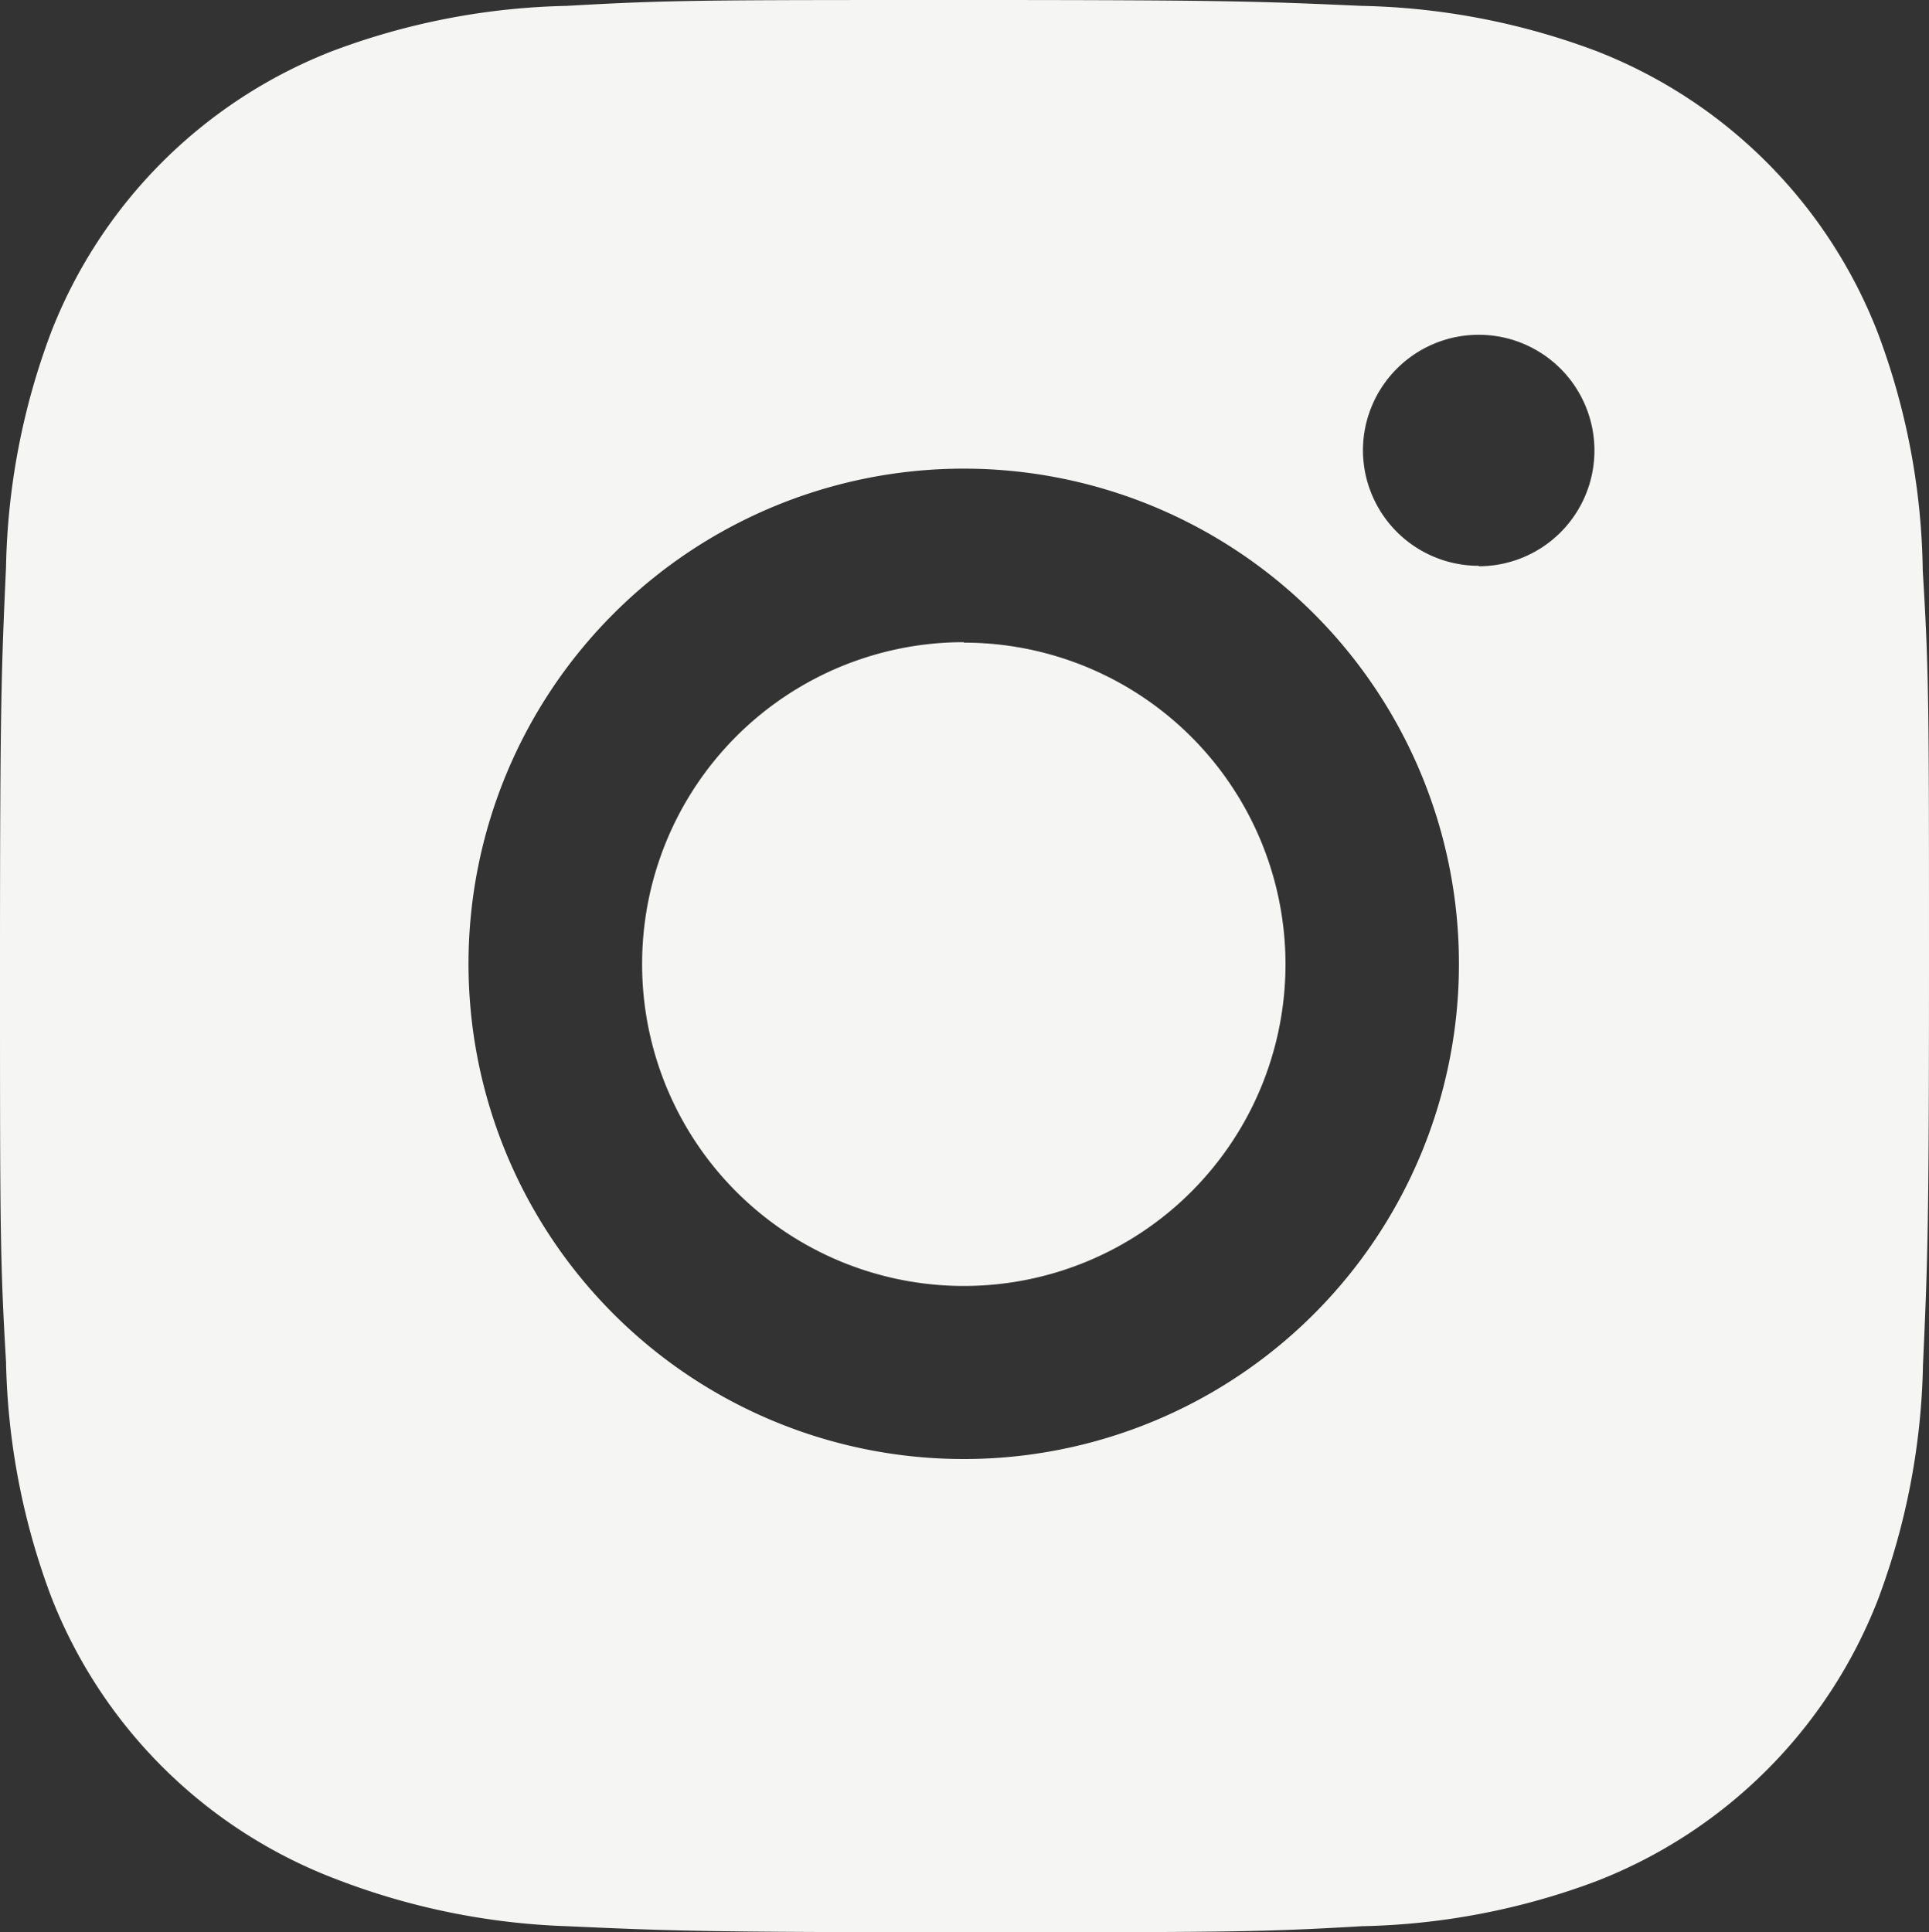 <svg xmlns="http://www.w3.org/2000/svg" xmlns:xlink="http://www.w3.org/1999/xlink" width="25" height="25.042" viewBox="0 0 25 25.042"><rect x="0" y="0" width="25" height="25.042" fill="#333333" stroke="none"/><defs><clipPath id="a"><rect width="25" height="25.042" transform="translate(0 0)" fill="#f5f5f4"></rect></clipPath></defs><g clip-path="url(#a)"><path d="M24.919,7.391a9.071,9.071,0,0,0-.582-3.076A6.4,6.4,0,0,0,20.682.659,9.15,9.15,0,0,0,17.648.076C16.312.017,15.889,0,12.5,0S8.674,0,7.348.076A9.135,9.135,0,0,0,4.315.659,6.4,6.4,0,0,0,.659,4.315,9.1,9.1,0,0,0,.078,7.348C.018,8.685,0,9.108,0,12.5s0,3.823.078,5.15a9.156,9.156,0,0,0,.582,3.036,6.4,6.4,0,0,0,3.657,3.654,9.155,9.155,0,0,0,3.033.625c1.337.06,1.76.078,5.15.078s3.825,0,5.15-.078a9.148,9.148,0,0,0,3.035-.582,6.4,6.4,0,0,0,3.655-3.655,9.143,9.143,0,0,0,.582-3.036c.06-1.336.078-1.759.078-5.15s0-3.821-.081-5.149M12.49,18.91a6.418,6.418,0,1,1,6.418-6.418A6.417,6.417,0,0,1,12.49,18.91M19.164,7.333a1.5,1.5,0,0,1-1.5-1.494v0a1.5,1.5,0,1,1,1.5,1.5m-6.673.99a4.169,4.169,0,1,1-4.169,4.169A4.168,4.168,0,0,1,12.49,8.323" transform="translate(0 0)" fill="#f5f5f4"></path></g></svg>